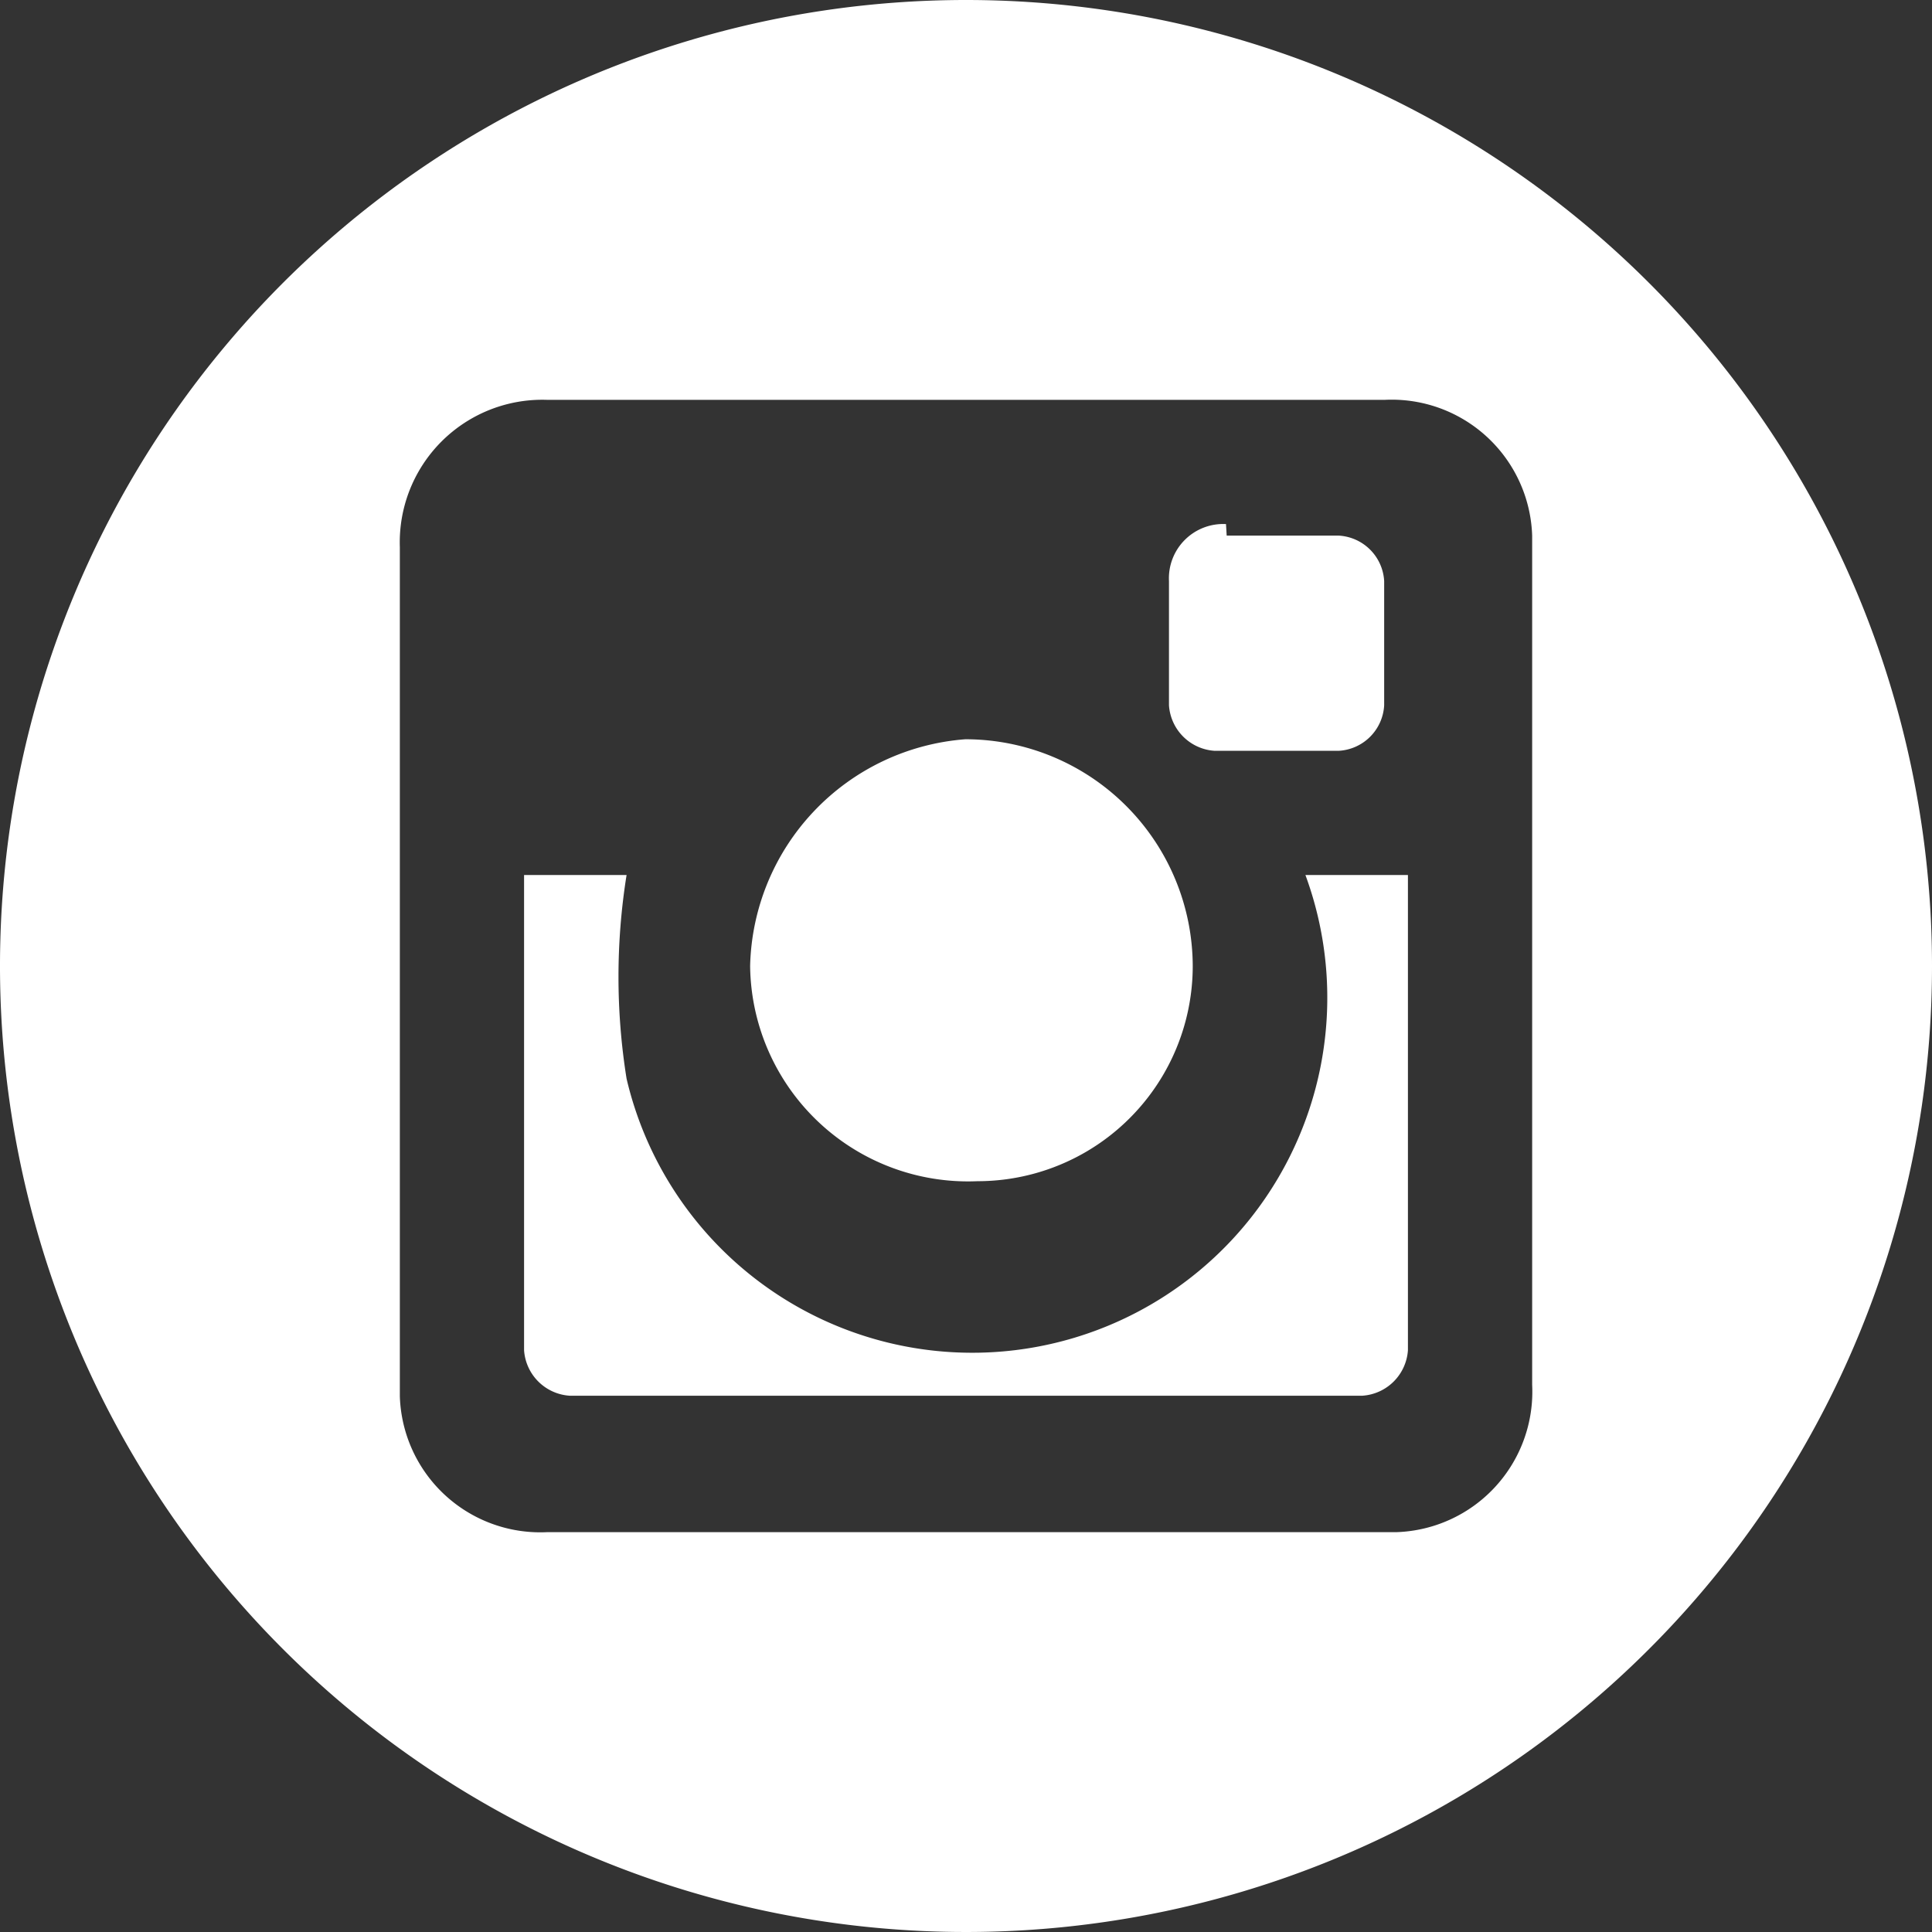 <svg xmlns="http://www.w3.org/2000/svg" viewBox="0 0 28.46 28.46">
  <rect x="0" y="0" width="28.46" height="28.46" fill="#333333" stroke="none"/>
  <defs>
    <style>
      .cls-1 {
        fill: #fff;
      }
    </style>
  </defs>
  <title>social-instagram</title>
  <g id="Layer_2" data-name="Layer 2">
    <g id="art">
      <path class="cls-1" d="M8.06,5.89H20.4a2.07,2.07,0,0,1,2.17,2V20.4a2.07,2.07,0,0,1-2,2.17H8.06a2.07,2.07,0,0,1-2.17-2V8.06A2.1,2.1,0,0,1,8.06,5.89Zm10,1.83a.8.8,0,0,0-.84.84v1.83a.72.72,0,0,0,.67.67h1.83a.71.71,0,0,0,.67-.67V8.56a.71.71,0,0,0-.67-.67H18.07Zm2.67,5.17H19.23a5.23,5.23,0,1,1-10,3,9.5,9.5,0,0,1,0-3H7.72v7a.72.72,0,0,0,.67.67H20.07a.72.72,0,0,0,.67-.67v-7Zm-6.51-2a3.43,3.43,0,0,0-3.17,3.34A3.21,3.21,0,0,0,14.4,17.4a3.17,3.17,0,0,0,3.17-3.17,3.35,3.35,0,0,0-3.34-3.34ZM14.23,0A14.23,14.23,0,1,0,28.46,14.23,14.23,14.23,0,0,0,14.23,0Z"/>
    </g>
  </g>
</svg>
